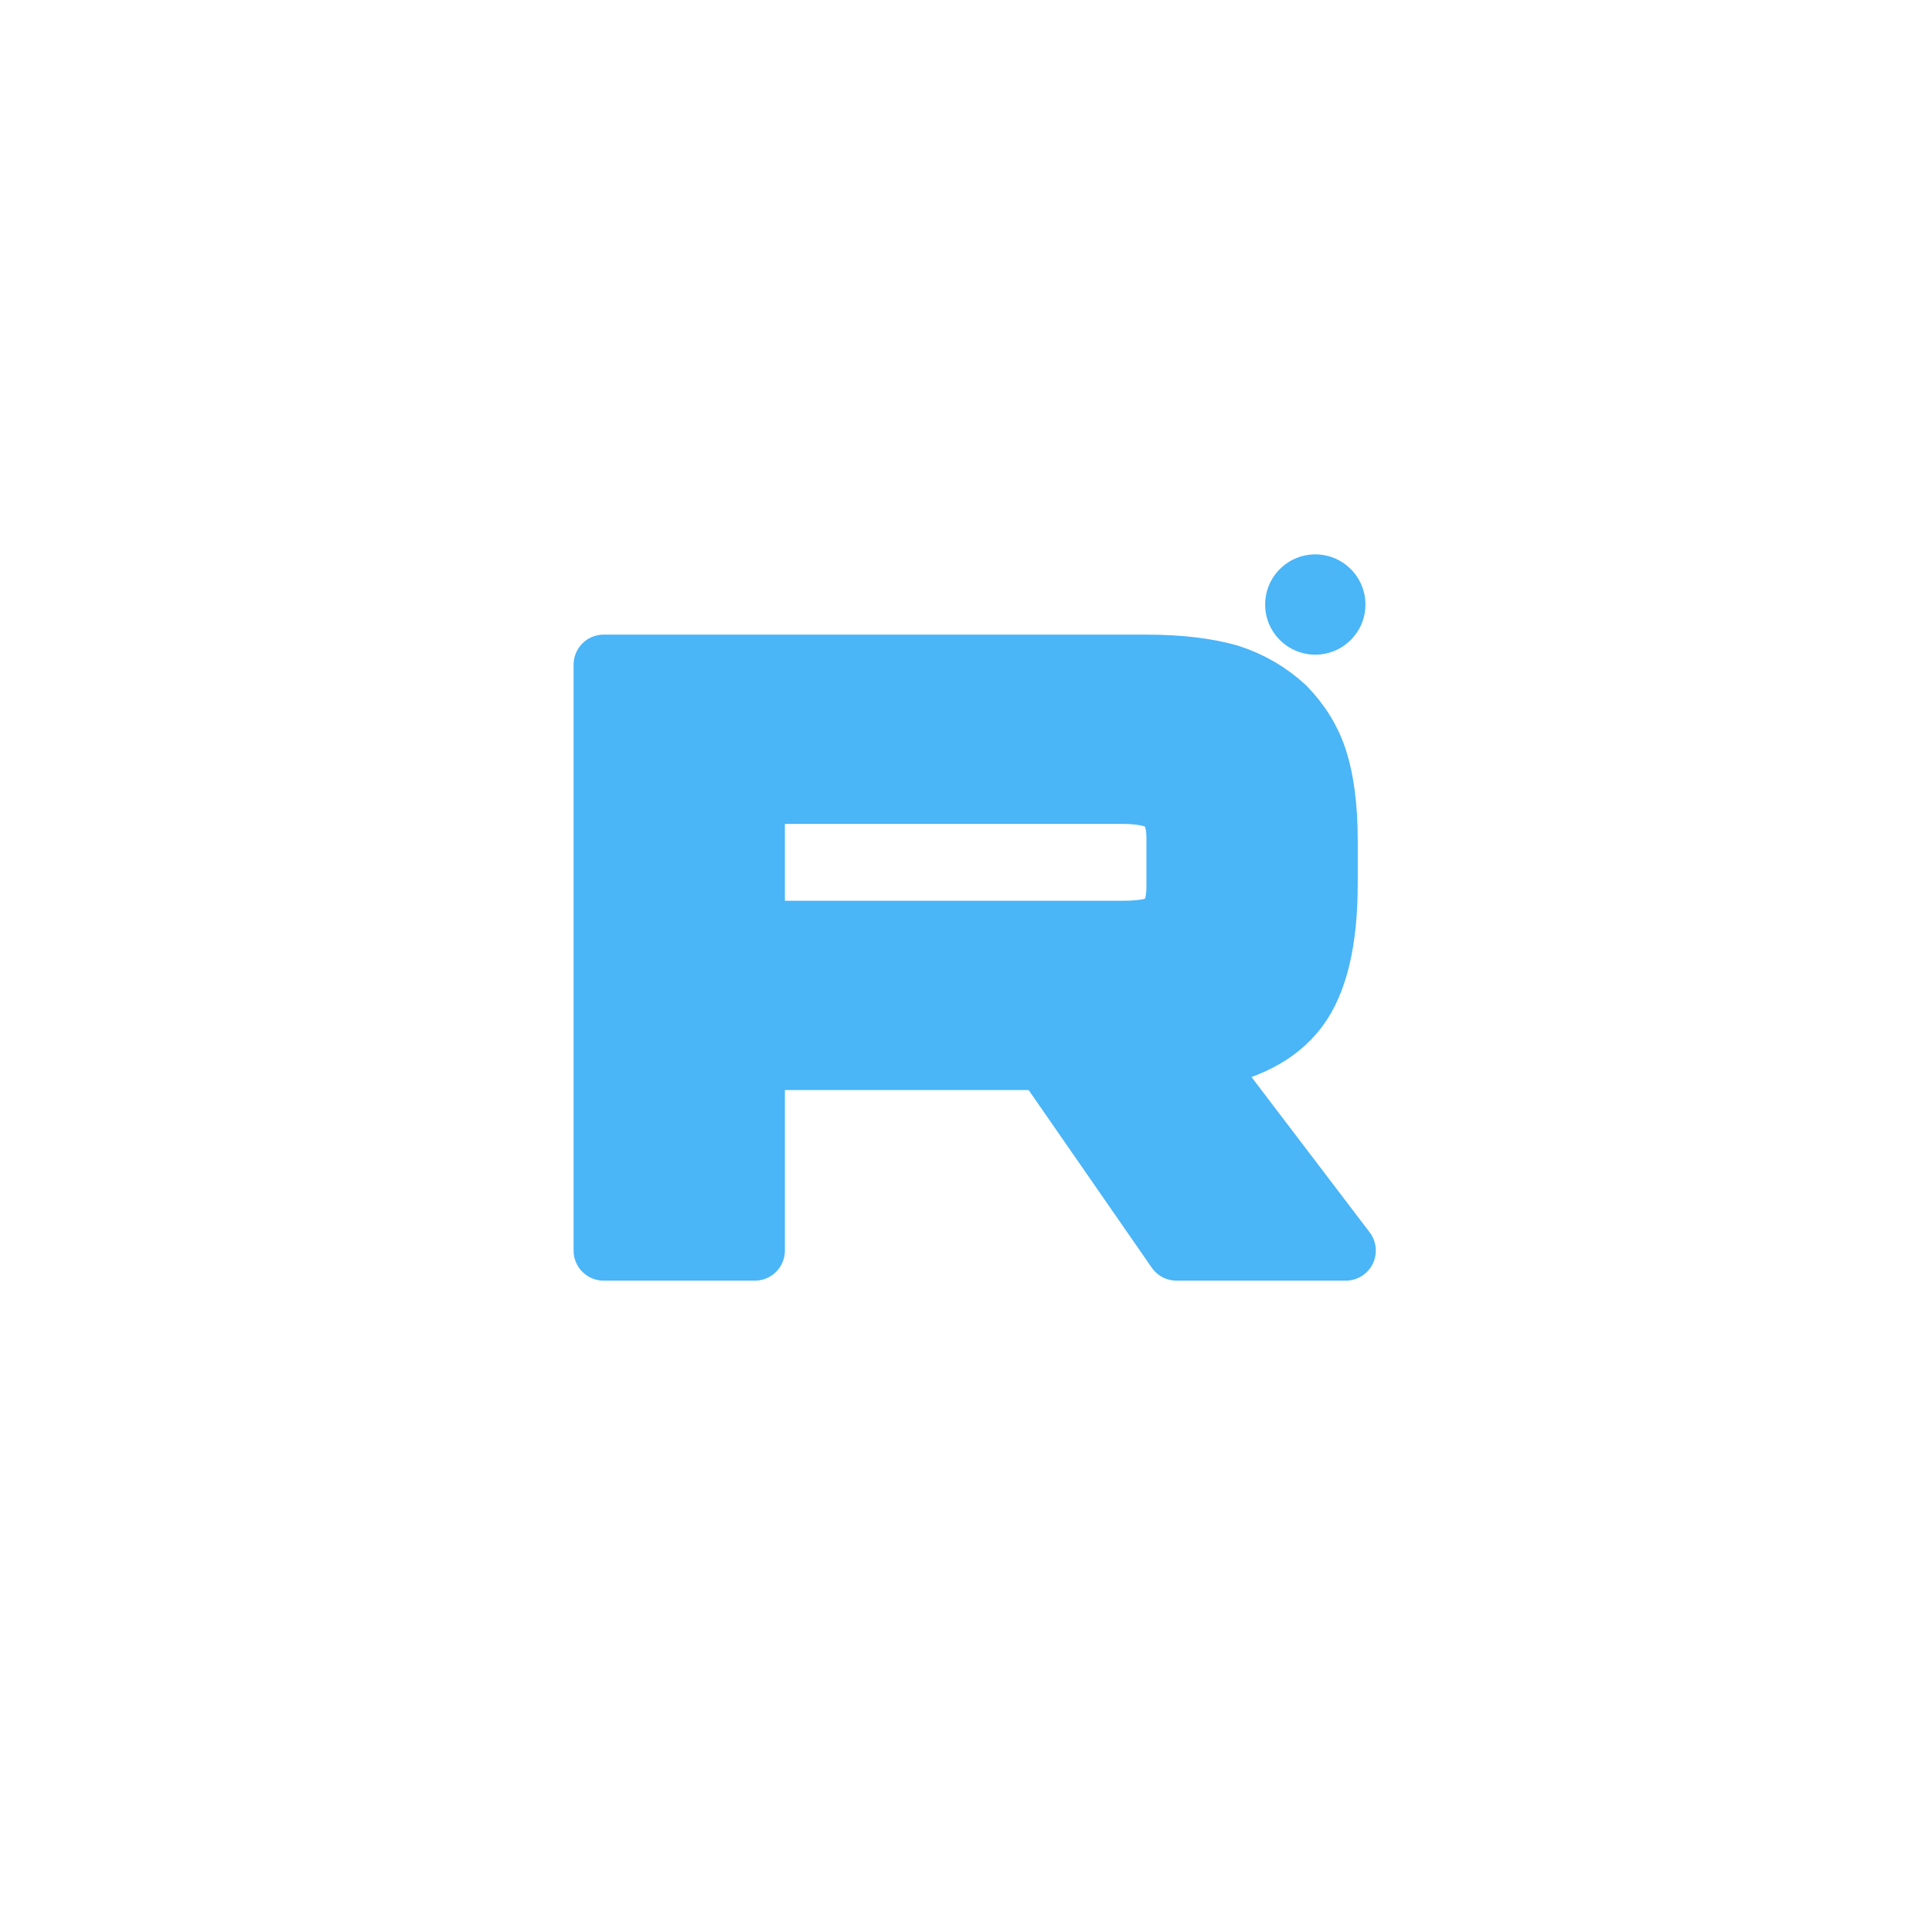 <svg width="42" height="42" viewBox="0 0 42 42" xmlns="http://www.w3.org/2000/svg">
                    <g clip-path="url(#clip0_818_3897)">
                      <g transform="scale(0.109) translate(100, 85)">
                      <path d="M128.689 47.57H20.396v116.843h30.141V126.4h57.756l26.352 38.013h33.75l-29.058-38.188c9.025-1.401 15.522-4.73 19.493-9.985 3.97-5.255 5.956-13.664 5.956-24.875v-8.759c0-6.657-.721-11.912-1.985-15.941-1.264-4.029-3.43-7.533-6.498-10.686-3.249-2.978-6.858-5.08-11.19-6.481-4.332-1.226-9.747-1.927-16.424-1.927zm-4.873 53.08H50.537V73.321h73.279c4.15 0 7.038.7 8.482 1.927 1.444 1.226 2.347 3.503 2.347 6.832v9.81c0 3.503-.903 5.78-2.347 7.006s-4.331 1.752-8.482 1.752z" fill="#4AB5F7" stroke="#4AB5F7" stroke-width="12" stroke-linecap="round" stroke-linejoin="round"></path>
                      <circle cx="162.324" cy="35.568" r="10" fill="#4AB5F7"></circle>
                    </g>
                    </g>
                    <defs>
                      <clipPath id="clip0_818_3897">
                        <rect width="42" height="42" fill="#4AB5F7"></rect>
                      </clipPath>
                    </defs>
                  </svg>